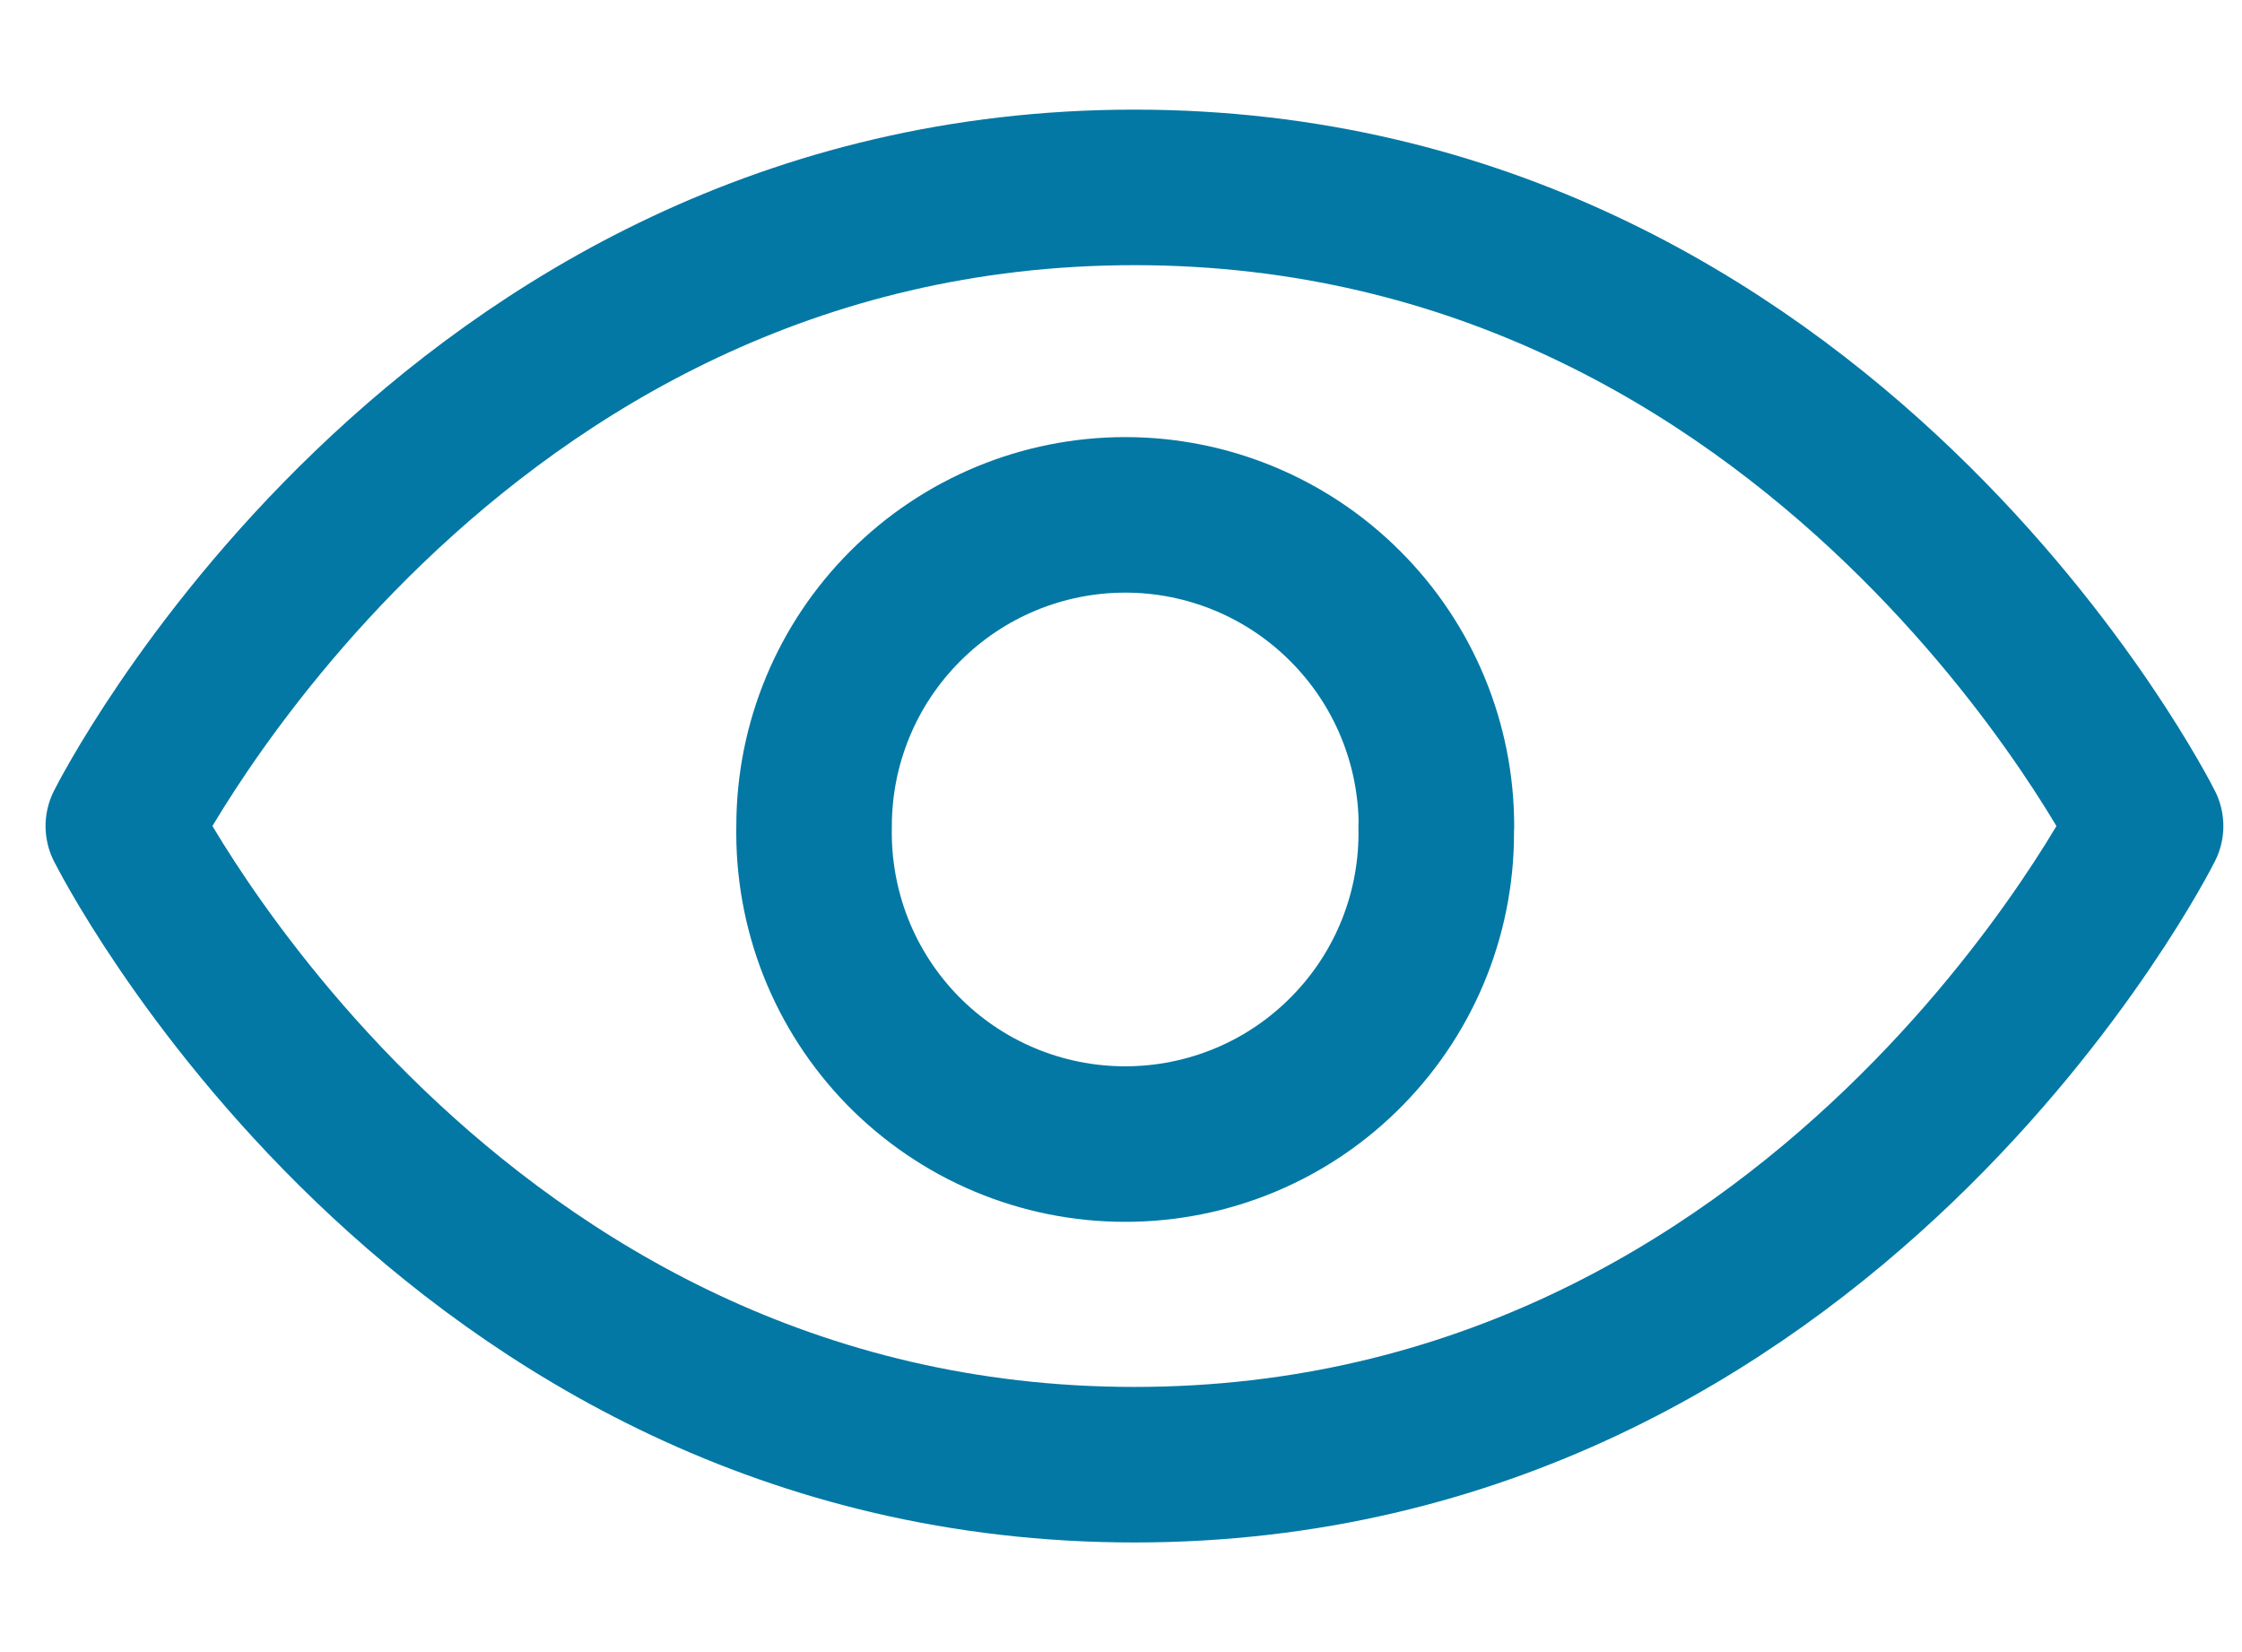 <svg width="19" height="14" viewBox="0 0 19 14" fill="none" xmlns="http://www.w3.org/2000/svg">
<path d="M9.614 1.588C15.476 1.588 18.183 7 18.183 7C18.183 7 15.476 12.412 9.614 12.412C3.751 12.412 1.045 7 1.045 7C1.045 7 3.751 1.588 9.614 1.588Z" stroke="#0378A4" stroke-width="1.318" stroke-linejoin="round"/>
<path d="M12.171 7C12.179 7.351 12.117 7.7 11.988 8.027C11.859 8.354 11.666 8.651 11.42 8.902C11.175 9.153 10.882 9.353 10.558 9.489C10.234 9.625 9.887 9.695 9.535 9.695C9.184 9.695 8.836 9.625 8.513 9.489C8.189 9.353 7.896 9.153 7.65 8.902C7.405 8.651 7.212 8.354 7.083 8.027C6.954 7.7 6.892 7.351 6.899 7C6.899 6.301 7.177 5.63 7.672 5.136C8.166 4.641 8.837 4.363 9.536 4.363C10.235 4.363 10.906 4.641 11.4 5.136C11.895 5.63 12.173 6.301 12.173 7H12.171Z" stroke="#0378A4" stroke-width="1.318" stroke-linejoin="round"/>
</svg>
